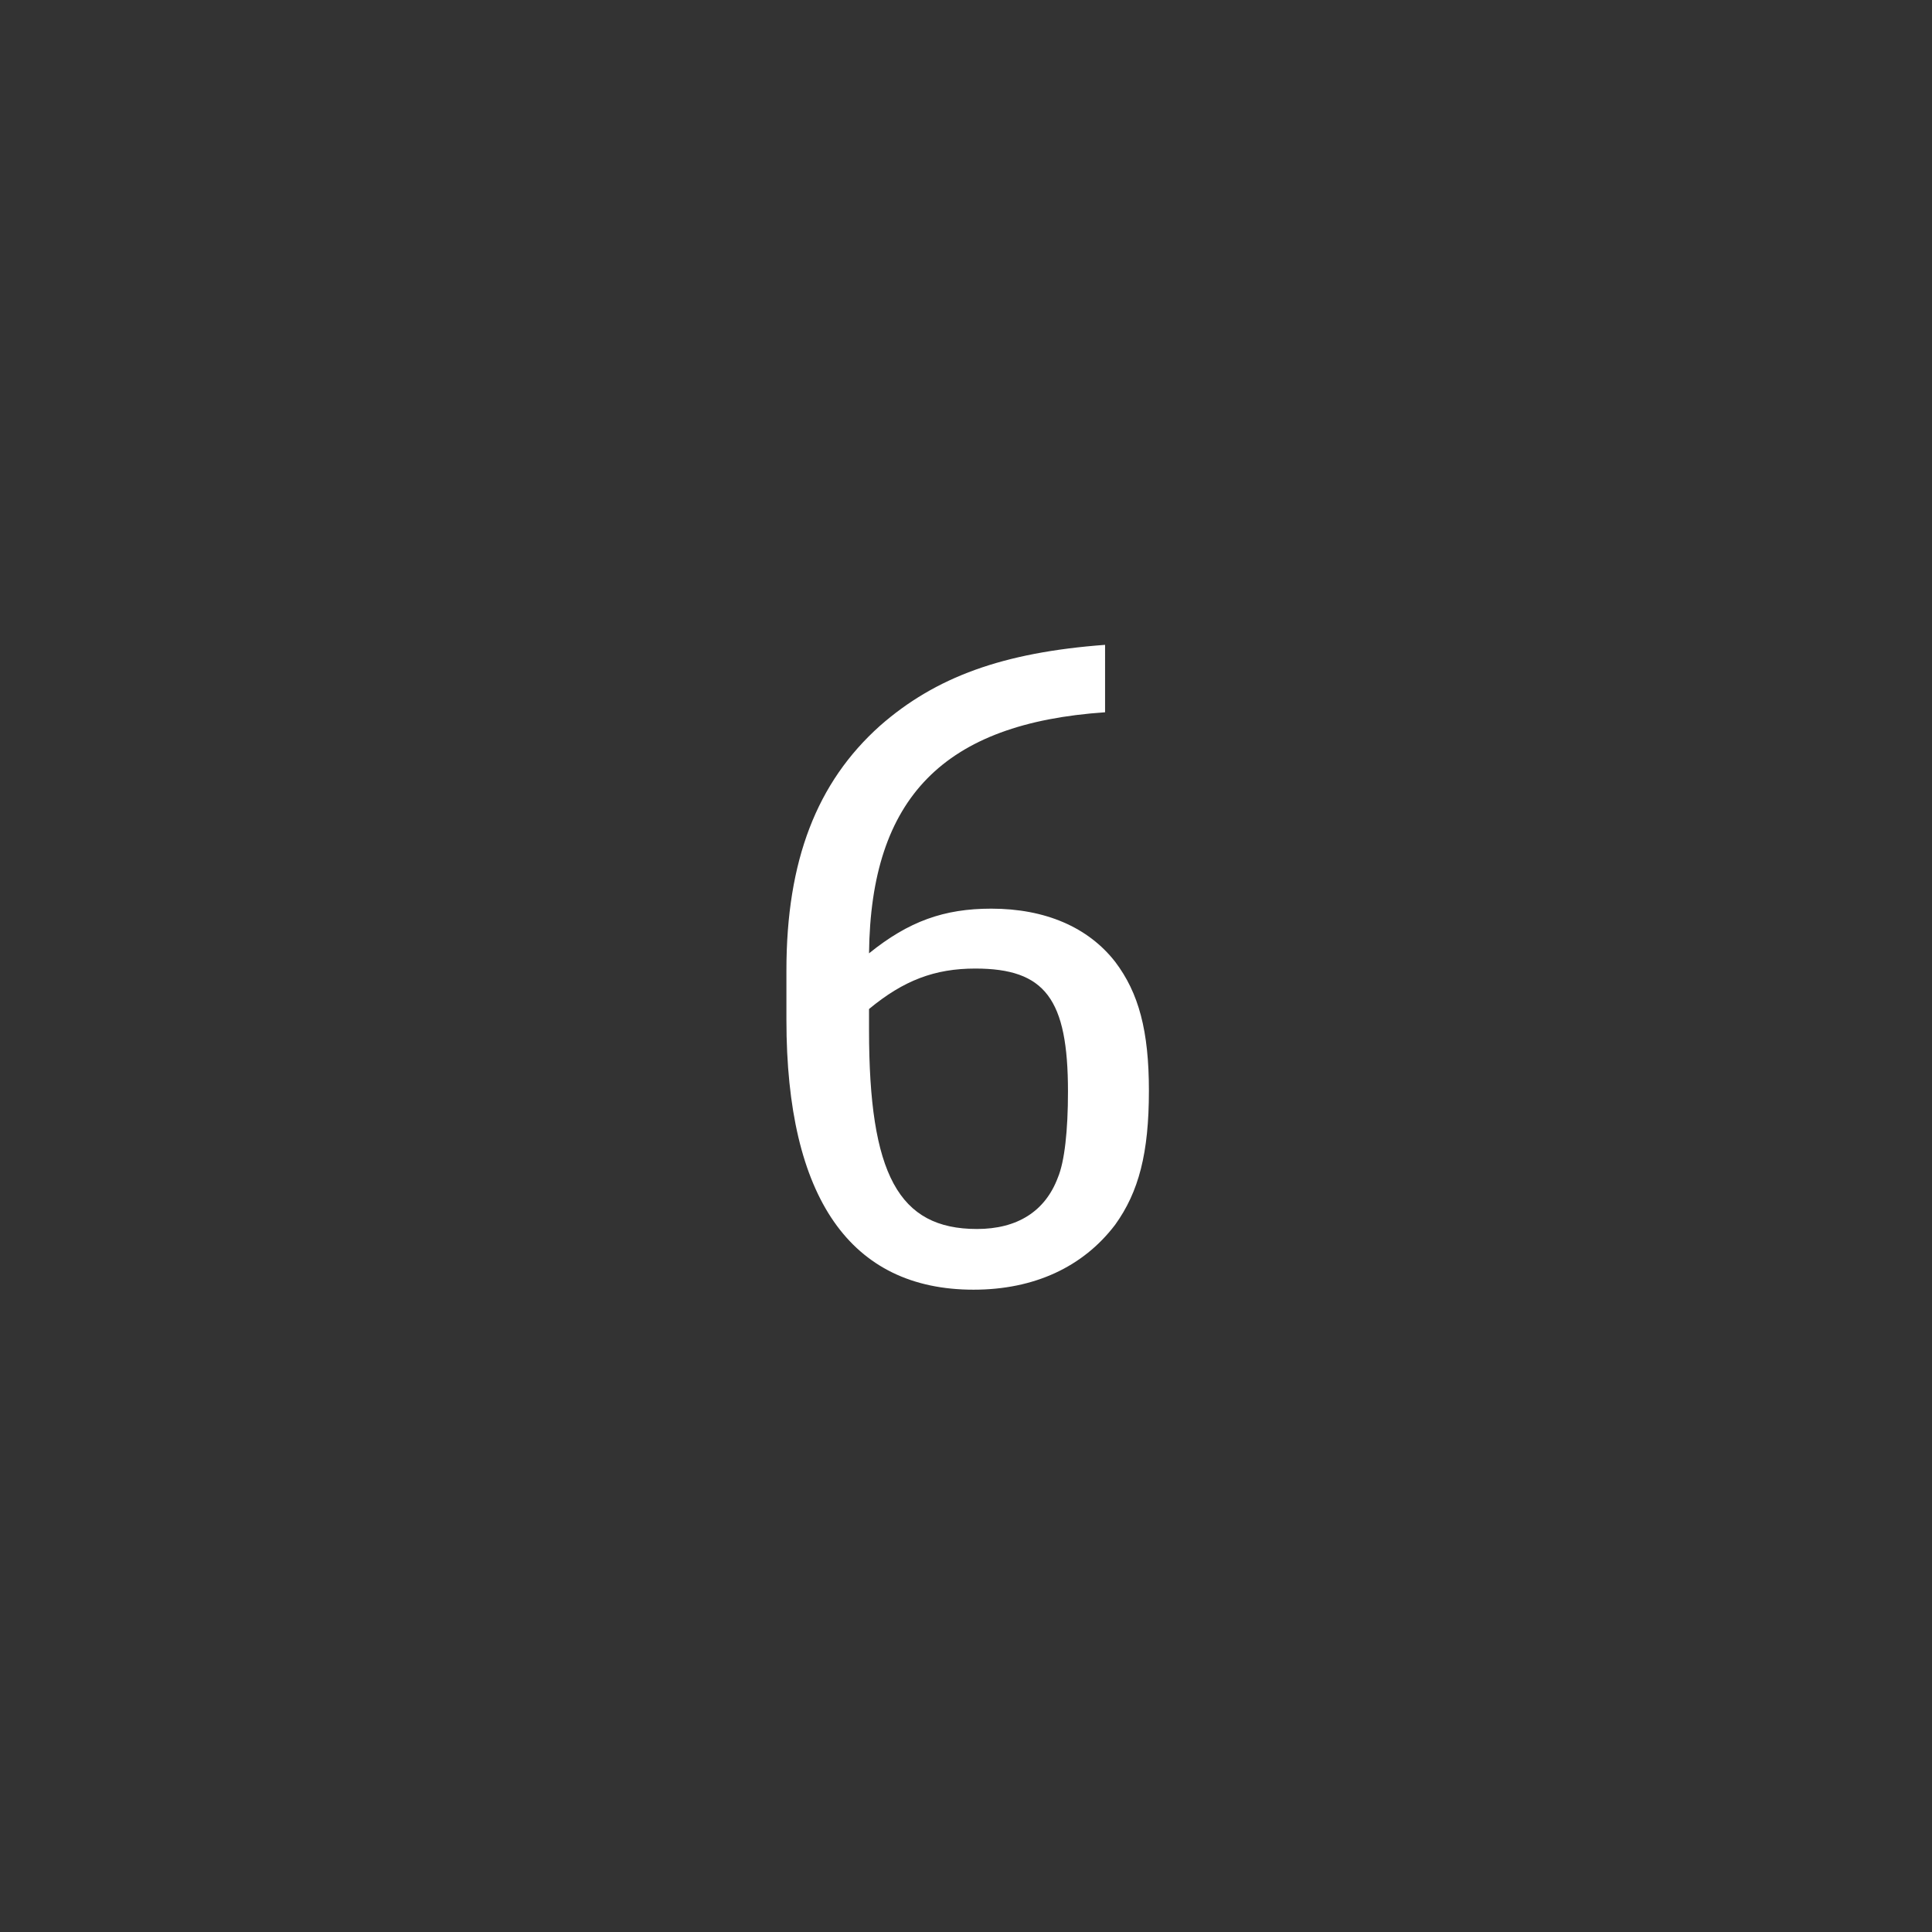 <?xml version="1.0" encoding="utf-8"?>
<!-- Generator: Adobe Illustrator 23.0.3, SVG Export Plug-In . SVG Version: 6.00 Build 0)  -->
<svg version="1.1" id="A" xmlns="http://www.w3.org/2000/svg" xmlns:xlink="http://www.w3.org/1999/xlink" x="0px" y="0px"
	 width="38.961px" height="38.961px" viewBox="0 0 38.961 38.961" enable-background="new 0 0 38.961 38.961" xml:space="preserve">
<rect x="0" y="0" width="38.961" height="38.961" fill="#333333" stroke="none"/>
<g id="XMLID_2_">
	<path fill="#FFFFFF" d="M22.285,14.364c-3.247,0.221-4.726,1.717-4.76,4.861c0.799-0.646,1.513-0.901,2.465-0.901
		c1.088,0,1.954,0.374,2.498,1.071c0.477,0.629,0.681,1.394,0.681,2.601c0,1.258-0.204,2.04-0.681,2.703
		c-0.646,0.85-1.632,1.309-2.855,1.309c-2.482,0-3.774-1.853-3.774-5.439v-1.003c0-2.21,0.612-3.79,1.887-4.93
		c1.122-0.985,2.481-1.479,4.539-1.632V14.364z M17.525,20.772c0,2.906,0.595,4.012,2.176,4.012c0.815,0,1.377-0.357,1.632-1.037
		c0.136-0.323,0.204-0.952,0.204-1.733c0-1.87-0.459-2.482-1.87-2.482c-0.816,0-1.445,0.238-2.142,0.816V20.772z"/>
</g>
<g>
</g>
<g>
</g>
<g>
</g>
<g>
</g>
<g>
</g>
<g>
</g>
<g>
</g>
<g>
</g>
<g>
</g>
<g>
</g>
<g>
</g>
<g>
</g>
<g>
</g>
<g>
</g>
<g>
</g>
</svg>
